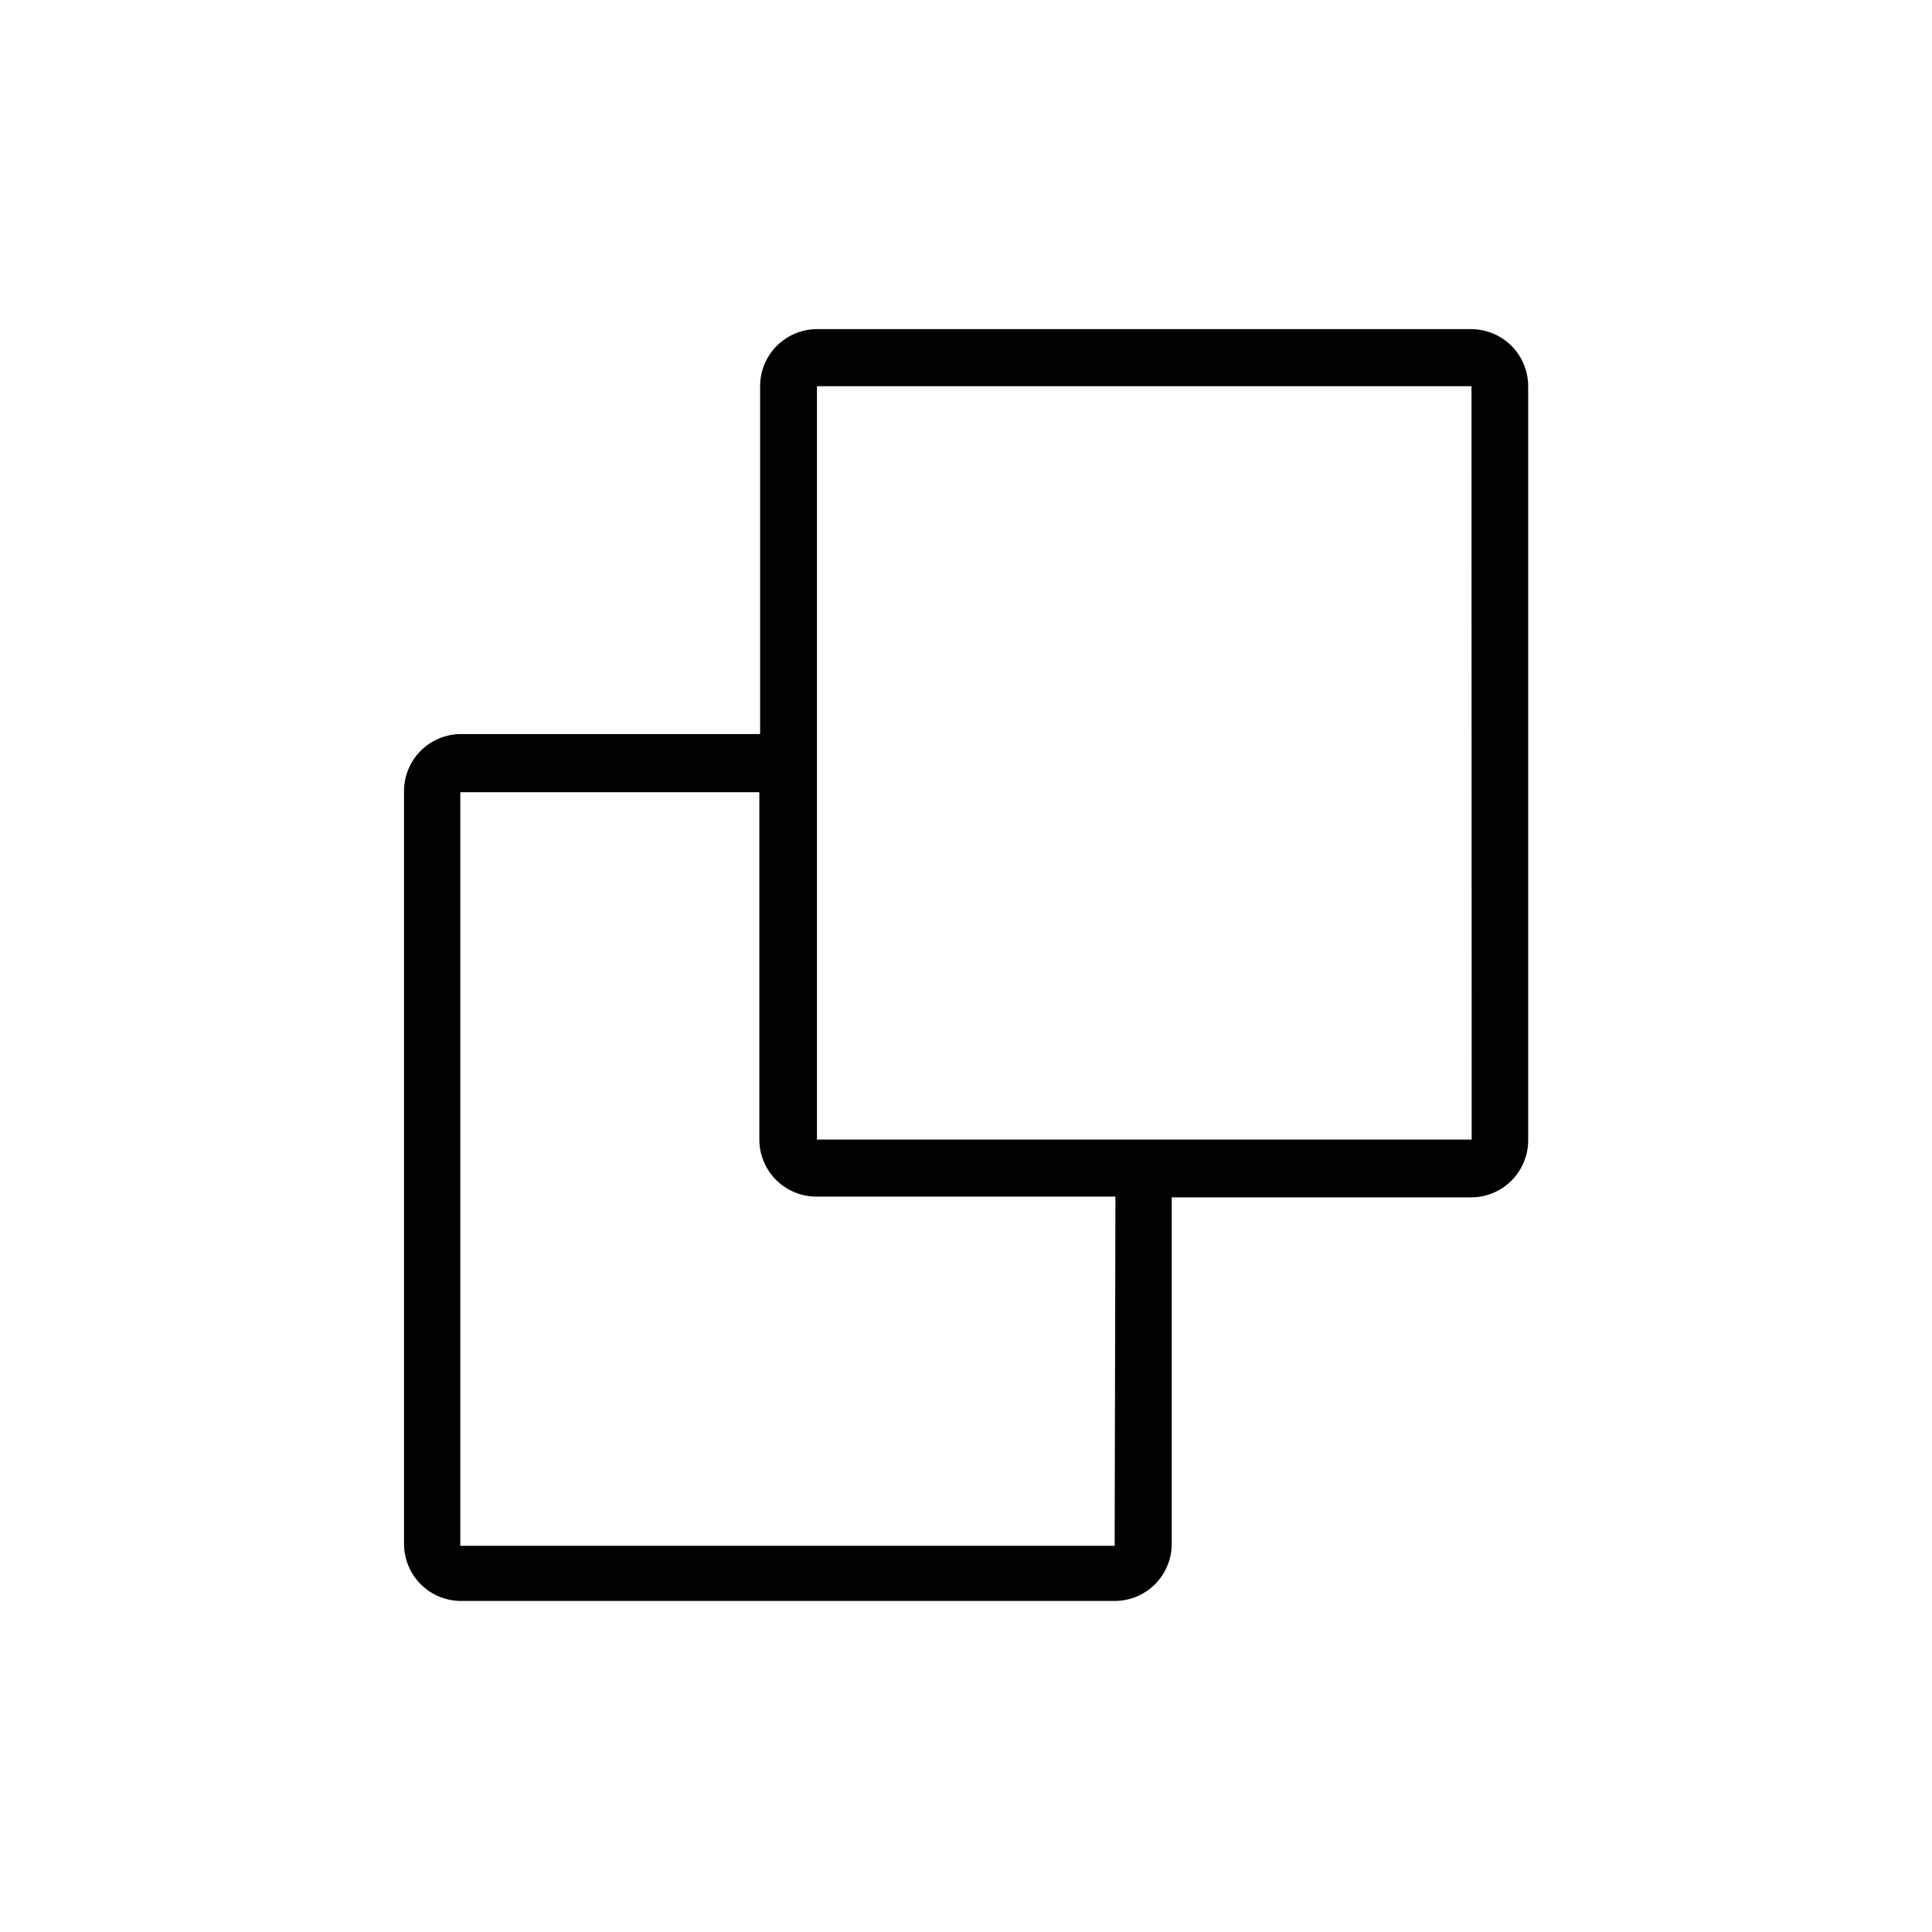 <?xml version="1.0" encoding="UTF-8"?>
<!-- Uploaded to: ICON Repo, www.iconrepo.com, Generator: ICON Repo Mixer Tools -->
<svg fill="#000000" width="800px" height="800px" version="1.1" viewBox="144 144 512 512" xmlns="http://www.w3.org/2000/svg">
 <path d="m533.86 231.22h-173.31c-4.008 0-7.852 1.594-10.688 4.426-2.836 2.836-4.426 6.68-4.426 10.688v92.195l-79.25 0.004c-4.008 0-7.856 1.59-10.688 4.426-2.836 2.836-4.426 6.68-4.426 10.688v199.51c0 4.008 1.59 7.852 4.426 10.688 2.832 2.836 6.68 4.426 10.688 4.426h173.21c4.012 0 7.856-1.59 10.688-4.426 2.836-2.836 4.43-6.68 4.43-10.688v-91.844h79.348c4.012 0 7.856-1.594 10.688-4.426 2.836-2.836 4.43-6.68 4.43-10.688v-199.66c0.051-4.043-1.516-7.941-4.356-10.82-2.84-2.875-6.715-4.496-10.762-4.496zm-94.465 322.44h-173.41v-199.71h79.25v92.047c0 4.008 1.594 7.852 4.426 10.688 2.836 2.836 6.68 4.426 10.688 4.426h79.25zm94.617-107.66h-173.51v-199.66h173.46z"/>
</svg>